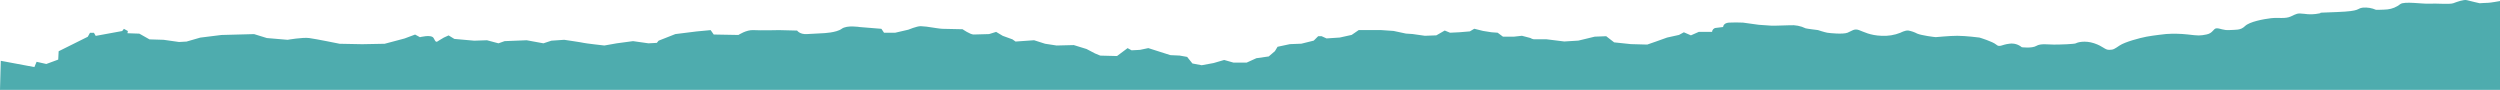 <svg viewBox="0 0 1280 46" xmlns="http://www.w3.org/2000/svg" data-name="Calque 1" id="Calque_1">
  <defs>
    <style>
      .cls-1 {
        fill: #4eacae;
      }
    </style>
  </defs>
  <path d="M0,46h1280V.54s-4.97.9-6.1.9-4.29.22-4.29.22c0,0-4.97-1.12-6.55-1.57-1.58-.45-5.19.9-7,1.57s-8.81,0-12.2.22c-3.39.23-12.87-1.35-14.91.23-1.89,1.5-4.16,2.44-6.55,2.7-2.26.22-5.87.22-5.87.22-2.13-.93-4.46-1.32-6.78-1.12-3.39.45-.68,1.8-13.1,2.25s-7,.22-9.03.68c-2.6.56-5.28.63-7.91.23-3.61-.45-3.84,0-6.78,1.35-2.94,1.35-6.33.45-10.17.9s-11.07,1.8-13.33,4.05-4.74,1.8-7.91,2.02c-3.16.22-4.74-.9-6.55-.9s-1.81,2.47-5.19,3.15c-3.39.68-4.07.68-9.71,0-3.68-.4-7.38-.48-11.07-.22,0,0-6.32.67-9.94,1.35-3.61.68-11.07,2.7-13.78,4.5-2.71,1.8-3.16,2.25-5.42,2.25s-2.94-1.8-7.68-3.37c-4.74-1.57-8.58-.45-9.26,0-.68.45-8.13.68-11.29.68s-6.78-.68-9.03.67c-2.25,1.35-7.45.68-7.45.68-1.75-1.48-4.06-2.13-6.32-1.8-4.07.45-4.97,2.03-6.78.45-1.81-1.58-8.58-3.6-8.58-3.6,0,0-7-.9-11.29-.9s-10.39.68-11.07.68-7.45-.9-9.49-1.8c-1.42-.75-2.94-1.29-4.52-1.57-1.58-.23-4.07,1.12-4.07,1.12-3.08,1.23-6.4,1.76-9.71,1.57-5.87-.22-9.04-2.02-11.52-2.93-2.49-.9-3.61.45-5.87,1.35-2.26.9-9.03.23-10.39,0s-4.74-1.35-4.74-1.35c0,0-5.65-.67-6.32-.9-2.52-1.23-5.33-1.77-8.13-1.57-4.97.22-9.26.22-9.26.22l-6.55-.45-8.13-1.12c-2.41-.12-4.82-.12-7.23,0-2.94.23-2.94,2.25-2.94,2.25,0,0-1.58.23-3.61.45-1.1.03-1.99.92-2.03,2.02h-6.78l-4.07,1.8-3.61-1.57-2.49,1.35-6.1,1.35-5.65,2.02-4.52,1.57-8.36-.23-8.58-.9-4.07-3.15-5.87.23-8.36,2.02-7.23.45-9.03-1.12h-6.55c-.64-.1-1.25-.33-1.81-.68l-4.29-1.12-4.07.45h-5.65l-2.71-2.02-3.16-.23-4.29-.68-4.52-1.12-2.26,1.35-5.42.45-4.74.23-2.71-1.12-4.29,2.47-5.87.22-6.32-.9-3.39-.23-6.32-1.35-6.55-.45h-11.29l-3.61,2.48-6.1,1.35-6.78.45-2.48-1.12h-1.81l-2.26,2.25-6.33,1.57-5.87.23-6.32,1.35-1.36,2.25-3.16,2.7-6.32.9-4.97,2.25h-6.78l-4.74-1.35-5.42,1.58-6.1,1.12-4.74-.9-2.71-3.37-3.84-.68-4.74-.22-11.29-3.6-4.29.9-4.29.23-2.03-1.12-5.42,4.05-8.58-.22-2.71-1.12-4.29-2.25-6.55-2.02-8.81.22-5.87-.9-5.65-1.8-9.49.67-1.58-1.12-4.97-1.8-3.39-2.02-3.61,1.12s-6.1.22-7.91.22-5.65-2.7-5.65-2.7c0,0-9.48-.22-10.39-.22s-5.2-.68-5.2-.68c-1.94-.35-3.9-.57-5.87-.67-2.03,0-6.33,1.8-6.33,1.8l-6.78,1.57h-5.65l-1.36-2.02-11.07-.9s-6.55-1.12-9.26.9c-2.71,2.02-9.49,2.25-9.49,2.25,0,0-4.74.22-8.36.45-3.61.22-4.97-1.8-4.97-1.8l-9.26-.23s-9.49.23-13.1,0c-3.61-.22-7.68,2.48-7.68,2.48l-12.65-.23-1.58-2.25-7.23.68-10.84,1.35-8.58,3.38-.9,1.12-4.29.23-7.9-1.12-8.36,1.12-6.32,1.12s-9.95-1.12-10.63-1.35c-.68-.22-9.94-1.57-9.94-1.57l-6.55.45-4.07,1.35-8.58-1.57-11.29.45-3.16,1.12-5.87-1.57-6.55.22-10.16-.9-2.94-1.8c-1.67.65-3.26,1.48-4.74,2.48-1.81,1.35-1.81.9-2.94-1.12-1.13-2.02-7-.45-7-.45l-2.48-1.35-5.42,2.02-10.16,2.7-11.52.22-11.52-.22s-12.2-2.48-15.59-2.93-11.07.9-11.07.9l-10.62-.9-6.55-2.02-16.72.45-10.84,1.35-7,2.02-3.84.22-7.91-1.12-7.23-.22-5.19-2.93-6.1-.22.23-1.12-2.03-1.12-.9,1.12-13.55,2.48-.9-1.57h-2.03l-1.13,2.02-14.91,7.42-.22,4.27-6.1,2.25-4.97-1.12-1.13,2.7L.4,31.13" class="cls-1"></path>
</svg>